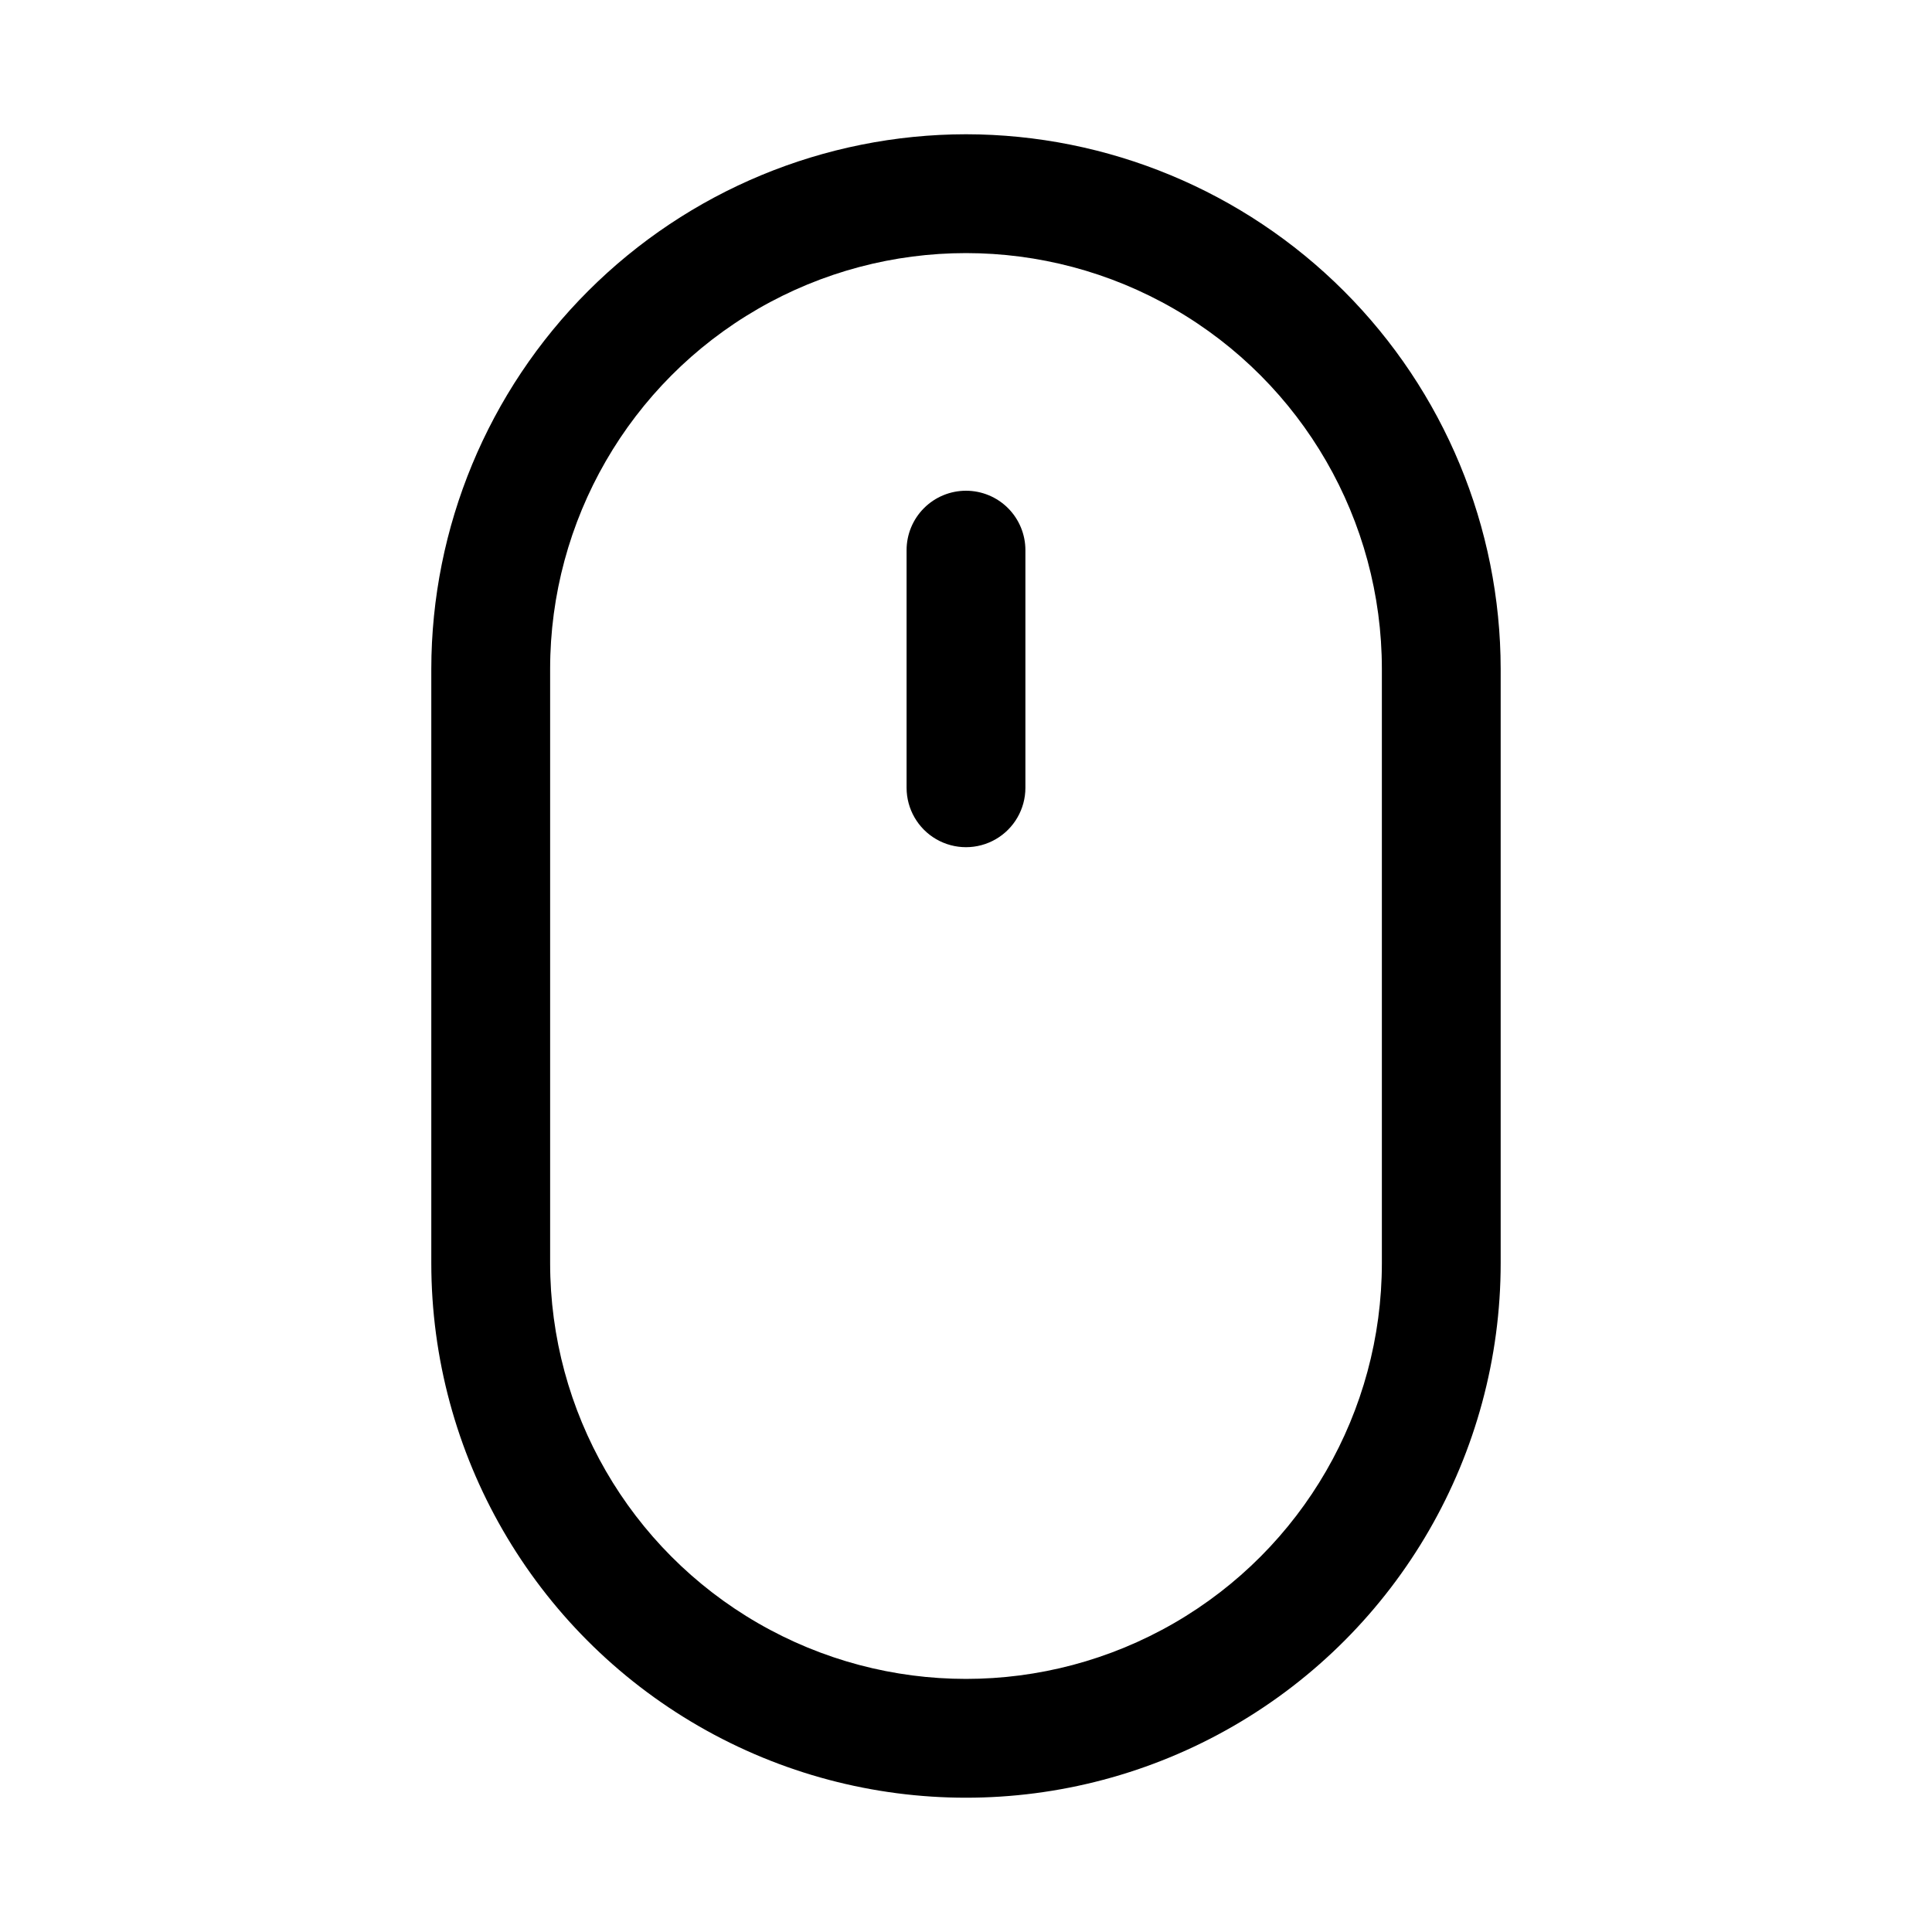 <?xml version="1.0" encoding="UTF-8"?>
<!-- Uploaded to: ICON Repo, www.iconrepo.com, Generator: ICON Repo Mixer Tools -->
<svg fill="#000000" width="800px" height="800px" version="1.1" viewBox="144 144 512 512" xmlns="http://www.w3.org/2000/svg">
 <g>
  <path d="m400 179.58c-37.57 0.043-73.586 14.984-100.15 41.547-26.566 26.566-41.508 62.582-41.551 100.15v157.44c0 50.625 27.008 97.402 70.848 122.71 43.844 25.312 97.855 25.312 141.7 0 43.84-25.309 70.848-72.086 70.848-122.71v-157.44c-0.043-37.566-14.984-73.582-41.547-100.15-26.566-26.562-62.582-41.504-100.15-41.547zm110.21 299.14c0 39.375-21.004 75.758-55.105 95.441-34.098 19.688-76.109 19.688-110.21 0-34.098-19.684-55.105-56.066-55.105-95.441v-157.44c0-39.371 21.008-75.754 55.105-95.441 34.098-19.688 76.109-19.688 110.21 0 34.102 19.688 55.105 56.07 55.105 95.441z"/>
  <path d="m400 274.05c-4.176 0-8.18 1.656-11.133 4.609-2.953 2.953-4.613 6.957-4.613 11.133v62.977c0 5.625 3 10.824 7.871 13.637s10.875 2.812 15.746 0 7.871-8.012 7.871-13.637v-62.977c0-4.176-1.66-8.18-4.609-11.133-2.953-2.953-6.957-4.609-11.133-4.609z"/>
 </g>
</svg>